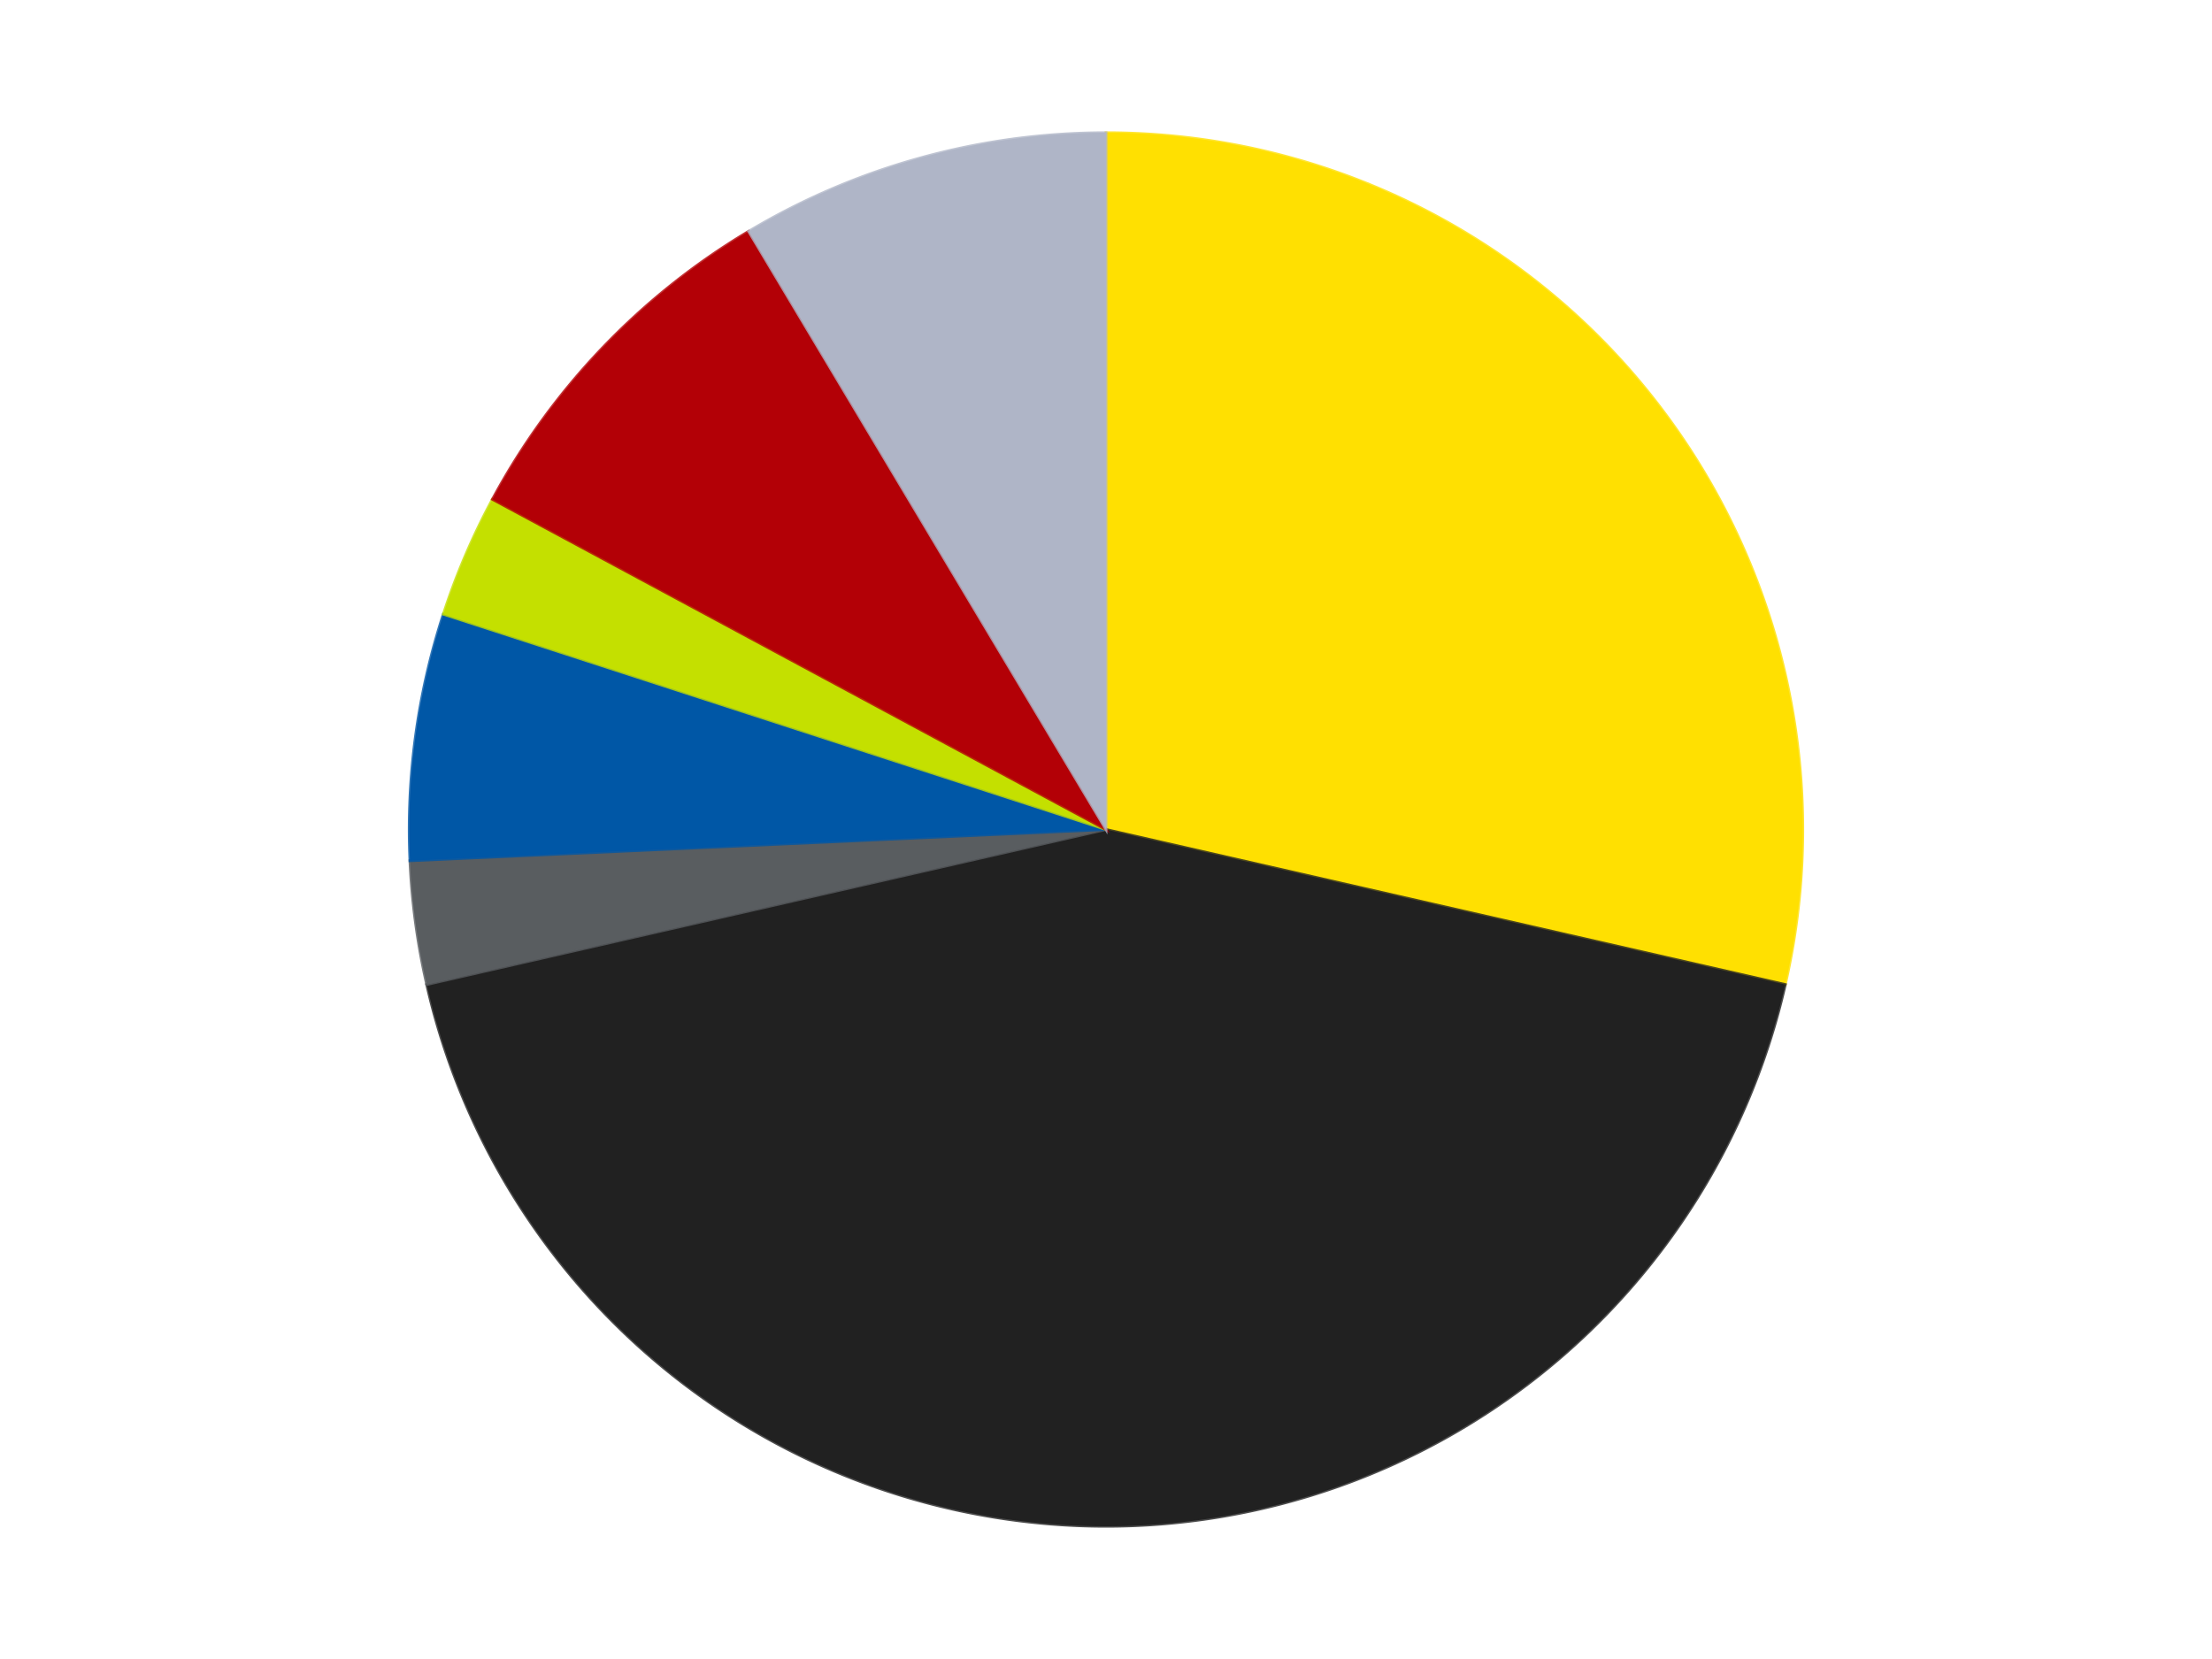 <?xml version='1.0' encoding='utf-8'?>
<svg xmlns="http://www.w3.org/2000/svg" xmlns:xlink="http://www.w3.org/1999/xlink" id="chart-4c5899d5-c93c-4b8b-b6b8-5ed7b3cf57ef" class="pygal-chart" viewBox="0 0 800 600"><!--Generated with pygal 3.0.4 (lxml) ©Kozea 2012-2016 on 2024-07-01--><!--http://pygal.org--><!--http://github.com/Kozea/pygal--><defs><style type="text/css">#chart-4c5899d5-c93c-4b8b-b6b8-5ed7b3cf57ef{-webkit-user-select:none;-webkit-font-smoothing:antialiased;font-family:Consolas,"Liberation Mono",Menlo,Courier,monospace}#chart-4c5899d5-c93c-4b8b-b6b8-5ed7b3cf57ef .title{font-family:Consolas,"Liberation Mono",Menlo,Courier,monospace;font-size:16px}#chart-4c5899d5-c93c-4b8b-b6b8-5ed7b3cf57ef .legends .legend text{font-family:Consolas,"Liberation Mono",Menlo,Courier,monospace;font-size:14px}#chart-4c5899d5-c93c-4b8b-b6b8-5ed7b3cf57ef .axis text{font-family:Consolas,"Liberation Mono",Menlo,Courier,monospace;font-size:10px}#chart-4c5899d5-c93c-4b8b-b6b8-5ed7b3cf57ef .axis text.major{font-family:Consolas,"Liberation Mono",Menlo,Courier,monospace;font-size:10px}#chart-4c5899d5-c93c-4b8b-b6b8-5ed7b3cf57ef .text-overlay text.value{font-family:Consolas,"Liberation Mono",Menlo,Courier,monospace;font-size:16px}#chart-4c5899d5-c93c-4b8b-b6b8-5ed7b3cf57ef .text-overlay text.label{font-family:Consolas,"Liberation Mono",Menlo,Courier,monospace;font-size:10px}#chart-4c5899d5-c93c-4b8b-b6b8-5ed7b3cf57ef .tooltip{font-family:Consolas,"Liberation Mono",Menlo,Courier,monospace;font-size:14px}#chart-4c5899d5-c93c-4b8b-b6b8-5ed7b3cf57ef text.no_data{font-family:Consolas,"Liberation Mono",Menlo,Courier,monospace;font-size:64px}
#chart-4c5899d5-c93c-4b8b-b6b8-5ed7b3cf57ef{background-color:transparent}#chart-4c5899d5-c93c-4b8b-b6b8-5ed7b3cf57ef path,#chart-4c5899d5-c93c-4b8b-b6b8-5ed7b3cf57ef line,#chart-4c5899d5-c93c-4b8b-b6b8-5ed7b3cf57ef rect,#chart-4c5899d5-c93c-4b8b-b6b8-5ed7b3cf57ef circle{-webkit-transition:150ms;-moz-transition:150ms;transition:150ms}#chart-4c5899d5-c93c-4b8b-b6b8-5ed7b3cf57ef .graph &gt; .background{fill:transparent}#chart-4c5899d5-c93c-4b8b-b6b8-5ed7b3cf57ef .plot &gt; .background{fill:transparent}#chart-4c5899d5-c93c-4b8b-b6b8-5ed7b3cf57ef .graph{fill:rgba(0,0,0,.87)}#chart-4c5899d5-c93c-4b8b-b6b8-5ed7b3cf57ef text.no_data{fill:rgba(0,0,0,1)}#chart-4c5899d5-c93c-4b8b-b6b8-5ed7b3cf57ef .title{fill:rgba(0,0,0,1)}#chart-4c5899d5-c93c-4b8b-b6b8-5ed7b3cf57ef .legends .legend text{fill:rgba(0,0,0,.87)}#chart-4c5899d5-c93c-4b8b-b6b8-5ed7b3cf57ef .legends .legend:hover text{fill:rgba(0,0,0,1)}#chart-4c5899d5-c93c-4b8b-b6b8-5ed7b3cf57ef .axis .line{stroke:rgba(0,0,0,1)}#chart-4c5899d5-c93c-4b8b-b6b8-5ed7b3cf57ef .axis .guide.line{stroke:rgba(0,0,0,.54)}#chart-4c5899d5-c93c-4b8b-b6b8-5ed7b3cf57ef .axis .major.line{stroke:rgba(0,0,0,.87)}#chart-4c5899d5-c93c-4b8b-b6b8-5ed7b3cf57ef .axis text.major{fill:rgba(0,0,0,1)}#chart-4c5899d5-c93c-4b8b-b6b8-5ed7b3cf57ef .axis.y .guides:hover .guide.line,#chart-4c5899d5-c93c-4b8b-b6b8-5ed7b3cf57ef .line-graph .axis.x .guides:hover .guide.line,#chart-4c5899d5-c93c-4b8b-b6b8-5ed7b3cf57ef .stackedline-graph .axis.x .guides:hover .guide.line,#chart-4c5899d5-c93c-4b8b-b6b8-5ed7b3cf57ef .xy-graph .axis.x .guides:hover .guide.line{stroke:rgba(0,0,0,1)}#chart-4c5899d5-c93c-4b8b-b6b8-5ed7b3cf57ef .axis .guides:hover text{fill:rgba(0,0,0,1)}#chart-4c5899d5-c93c-4b8b-b6b8-5ed7b3cf57ef .reactive{fill-opacity:1.0;stroke-opacity:.8;stroke-width:1}#chart-4c5899d5-c93c-4b8b-b6b8-5ed7b3cf57ef .ci{stroke:rgba(0,0,0,.87)}#chart-4c5899d5-c93c-4b8b-b6b8-5ed7b3cf57ef .reactive.active,#chart-4c5899d5-c93c-4b8b-b6b8-5ed7b3cf57ef .active .reactive{fill-opacity:0.6;stroke-opacity:.9;stroke-width:4}#chart-4c5899d5-c93c-4b8b-b6b8-5ed7b3cf57ef .ci .reactive.active{stroke-width:1.5}#chart-4c5899d5-c93c-4b8b-b6b8-5ed7b3cf57ef .series text{fill:rgba(0,0,0,1)}#chart-4c5899d5-c93c-4b8b-b6b8-5ed7b3cf57ef .tooltip rect{fill:transparent;stroke:rgba(0,0,0,1);-webkit-transition:opacity 150ms;-moz-transition:opacity 150ms;transition:opacity 150ms}#chart-4c5899d5-c93c-4b8b-b6b8-5ed7b3cf57ef .tooltip .label{fill:rgba(0,0,0,.87)}#chart-4c5899d5-c93c-4b8b-b6b8-5ed7b3cf57ef .tooltip .label{fill:rgba(0,0,0,.87)}#chart-4c5899d5-c93c-4b8b-b6b8-5ed7b3cf57ef .tooltip .legend{font-size:.8em;fill:rgba(0,0,0,.54)}#chart-4c5899d5-c93c-4b8b-b6b8-5ed7b3cf57ef .tooltip .x_label{font-size:.6em;fill:rgba(0,0,0,1)}#chart-4c5899d5-c93c-4b8b-b6b8-5ed7b3cf57ef .tooltip .xlink{font-size:.5em;text-decoration:underline}#chart-4c5899d5-c93c-4b8b-b6b8-5ed7b3cf57ef .tooltip .value{font-size:1.5em}#chart-4c5899d5-c93c-4b8b-b6b8-5ed7b3cf57ef .bound{font-size:.5em}#chart-4c5899d5-c93c-4b8b-b6b8-5ed7b3cf57ef .max-value{font-size:.75em;fill:rgba(0,0,0,.54)}#chart-4c5899d5-c93c-4b8b-b6b8-5ed7b3cf57ef .map-element{fill:transparent;stroke:rgba(0,0,0,.54) !important}#chart-4c5899d5-c93c-4b8b-b6b8-5ed7b3cf57ef .map-element .reactive{fill-opacity:inherit;stroke-opacity:inherit}#chart-4c5899d5-c93c-4b8b-b6b8-5ed7b3cf57ef .color-0,#chart-4c5899d5-c93c-4b8b-b6b8-5ed7b3cf57ef .color-0 a:visited{stroke:#F44336;fill:#F44336}#chart-4c5899d5-c93c-4b8b-b6b8-5ed7b3cf57ef .color-1,#chart-4c5899d5-c93c-4b8b-b6b8-5ed7b3cf57ef .color-1 a:visited{stroke:#3F51B5;fill:#3F51B5}#chart-4c5899d5-c93c-4b8b-b6b8-5ed7b3cf57ef .color-2,#chart-4c5899d5-c93c-4b8b-b6b8-5ed7b3cf57ef .color-2 a:visited{stroke:#009688;fill:#009688}#chart-4c5899d5-c93c-4b8b-b6b8-5ed7b3cf57ef .color-3,#chart-4c5899d5-c93c-4b8b-b6b8-5ed7b3cf57ef .color-3 a:visited{stroke:#FFC107;fill:#FFC107}#chart-4c5899d5-c93c-4b8b-b6b8-5ed7b3cf57ef .color-4,#chart-4c5899d5-c93c-4b8b-b6b8-5ed7b3cf57ef .color-4 a:visited{stroke:#FF5722;fill:#FF5722}#chart-4c5899d5-c93c-4b8b-b6b8-5ed7b3cf57ef .color-5,#chart-4c5899d5-c93c-4b8b-b6b8-5ed7b3cf57ef .color-5 a:visited{stroke:#9C27B0;fill:#9C27B0}#chart-4c5899d5-c93c-4b8b-b6b8-5ed7b3cf57ef .color-6,#chart-4c5899d5-c93c-4b8b-b6b8-5ed7b3cf57ef .color-6 a:visited{stroke:#03A9F4;fill:#03A9F4}#chart-4c5899d5-c93c-4b8b-b6b8-5ed7b3cf57ef .text-overlay .color-0 text{fill:black}#chart-4c5899d5-c93c-4b8b-b6b8-5ed7b3cf57ef .text-overlay .color-1 text{fill:black}#chart-4c5899d5-c93c-4b8b-b6b8-5ed7b3cf57ef .text-overlay .color-2 text{fill:black}#chart-4c5899d5-c93c-4b8b-b6b8-5ed7b3cf57ef .text-overlay .color-3 text{fill:black}#chart-4c5899d5-c93c-4b8b-b6b8-5ed7b3cf57ef .text-overlay .color-4 text{fill:black}#chart-4c5899d5-c93c-4b8b-b6b8-5ed7b3cf57ef .text-overlay .color-5 text{fill:black}#chart-4c5899d5-c93c-4b8b-b6b8-5ed7b3cf57ef .text-overlay .color-6 text{fill:black}
#chart-4c5899d5-c93c-4b8b-b6b8-5ed7b3cf57ef text.no_data{text-anchor:middle}#chart-4c5899d5-c93c-4b8b-b6b8-5ed7b3cf57ef .guide.line{fill:none}#chart-4c5899d5-c93c-4b8b-b6b8-5ed7b3cf57ef .centered{text-anchor:middle}#chart-4c5899d5-c93c-4b8b-b6b8-5ed7b3cf57ef .title{text-anchor:middle}#chart-4c5899d5-c93c-4b8b-b6b8-5ed7b3cf57ef .legends .legend text{fill-opacity:1}#chart-4c5899d5-c93c-4b8b-b6b8-5ed7b3cf57ef .axis.x text{text-anchor:middle}#chart-4c5899d5-c93c-4b8b-b6b8-5ed7b3cf57ef .axis.x:not(.web) text[transform]{text-anchor:start}#chart-4c5899d5-c93c-4b8b-b6b8-5ed7b3cf57ef .axis.x:not(.web) text[transform].backwards{text-anchor:end}#chart-4c5899d5-c93c-4b8b-b6b8-5ed7b3cf57ef .axis.y text{text-anchor:end}#chart-4c5899d5-c93c-4b8b-b6b8-5ed7b3cf57ef .axis.y text[transform].backwards{text-anchor:start}#chart-4c5899d5-c93c-4b8b-b6b8-5ed7b3cf57ef .axis.y2 text{text-anchor:start}#chart-4c5899d5-c93c-4b8b-b6b8-5ed7b3cf57ef .axis.y2 text[transform].backwards{text-anchor:end}#chart-4c5899d5-c93c-4b8b-b6b8-5ed7b3cf57ef .axis .guide.line{stroke-dasharray:4,4;stroke:black}#chart-4c5899d5-c93c-4b8b-b6b8-5ed7b3cf57ef .axis .major.guide.line{stroke-dasharray:6,6;stroke:black}#chart-4c5899d5-c93c-4b8b-b6b8-5ed7b3cf57ef .horizontal .axis.y .guide.line,#chart-4c5899d5-c93c-4b8b-b6b8-5ed7b3cf57ef .horizontal .axis.y2 .guide.line,#chart-4c5899d5-c93c-4b8b-b6b8-5ed7b3cf57ef .vertical .axis.x .guide.line{opacity:0}#chart-4c5899d5-c93c-4b8b-b6b8-5ed7b3cf57ef .horizontal .axis.always_show .guide.line,#chart-4c5899d5-c93c-4b8b-b6b8-5ed7b3cf57ef .vertical .axis.always_show .guide.line{opacity:1 !important}#chart-4c5899d5-c93c-4b8b-b6b8-5ed7b3cf57ef .axis.y .guides:hover .guide.line,#chart-4c5899d5-c93c-4b8b-b6b8-5ed7b3cf57ef .axis.y2 .guides:hover .guide.line,#chart-4c5899d5-c93c-4b8b-b6b8-5ed7b3cf57ef .axis.x .guides:hover .guide.line{opacity:1}#chart-4c5899d5-c93c-4b8b-b6b8-5ed7b3cf57ef .axis .guides:hover text{opacity:1}#chart-4c5899d5-c93c-4b8b-b6b8-5ed7b3cf57ef .nofill{fill:none}#chart-4c5899d5-c93c-4b8b-b6b8-5ed7b3cf57ef .subtle-fill{fill-opacity:.2}#chart-4c5899d5-c93c-4b8b-b6b8-5ed7b3cf57ef .dot{stroke-width:1px;fill-opacity:1;stroke-opacity:1}#chart-4c5899d5-c93c-4b8b-b6b8-5ed7b3cf57ef .dot.active{stroke-width:5px}#chart-4c5899d5-c93c-4b8b-b6b8-5ed7b3cf57ef .dot.negative{fill:transparent}#chart-4c5899d5-c93c-4b8b-b6b8-5ed7b3cf57ef text,#chart-4c5899d5-c93c-4b8b-b6b8-5ed7b3cf57ef tspan{stroke:none !important}#chart-4c5899d5-c93c-4b8b-b6b8-5ed7b3cf57ef .series text.active{opacity:1}#chart-4c5899d5-c93c-4b8b-b6b8-5ed7b3cf57ef .tooltip rect{fill-opacity:.95;stroke-width:.5}#chart-4c5899d5-c93c-4b8b-b6b8-5ed7b3cf57ef .tooltip text{fill-opacity:1}#chart-4c5899d5-c93c-4b8b-b6b8-5ed7b3cf57ef .showable{visibility:hidden}#chart-4c5899d5-c93c-4b8b-b6b8-5ed7b3cf57ef .showable.shown{visibility:visible}#chart-4c5899d5-c93c-4b8b-b6b8-5ed7b3cf57ef .gauge-background{fill:rgba(229,229,229,1);stroke:none}#chart-4c5899d5-c93c-4b8b-b6b8-5ed7b3cf57ef .bg-lines{stroke:transparent;stroke-width:2px}</style><script type="text/javascript">window.pygal = window.pygal || {};window.pygal.config = window.pygal.config || {};window.pygal.config['4c5899d5-c93c-4b8b-b6b8-5ed7b3cf57ef'] = {"allow_interruptions": false, "box_mode": "extremes", "classes": ["pygal-chart"], "css": ["file://style.css", "file://graph.css"], "defs": [], "disable_xml_declaration": false, "dots_size": 2.5, "dynamic_print_values": false, "explicit_size": false, "fill": false, "force_uri_protocol": "https", "formatter": null, "half_pie": false, "height": 600, "include_x_axis": false, "inner_radius": 0, "interpolate": null, "interpolation_parameters": {}, "interpolation_precision": 250, "inverse_y_axis": false, "js": ["//kozea.github.io/pygal.js/2.0.x/pygal-tooltips.min.js"], "legend_at_bottom": false, "legend_at_bottom_columns": null, "legend_box_size": 12, "logarithmic": false, "margin": 20, "margin_bottom": null, "margin_left": null, "margin_right": null, "margin_top": null, "max_scale": 16, "min_scale": 4, "missing_value_fill_truncation": "x", "no_data_text": "No data", "no_prefix": false, "order_min": null, "pretty_print": false, "print_labels": false, "print_values": false, "print_values_position": "center", "print_zeroes": true, "range": null, "rounded_bars": null, "secondary_range": null, "show_dots": true, "show_legend": false, "show_minor_x_labels": true, "show_minor_y_labels": true, "show_only_major_dots": false, "show_x_guides": false, "show_x_labels": true, "show_y_guides": true, "show_y_labels": true, "spacing": 10, "stack_from_top": false, "strict": false, "stroke": true, "stroke_style": null, "style": {"background": "transparent", "ci_colors": [], "colors": ["#F44336", "#3F51B5", "#009688", "#FFC107", "#FF5722", "#9C27B0", "#03A9F4", "#8BC34A", "#FF9800", "#E91E63", "#2196F3", "#4CAF50", "#FFEB3B", "#673AB7", "#00BCD4", "#CDDC39", "#9E9E9E", "#607D8B"], "dot_opacity": "1", "font_family": "Consolas, \"Liberation Mono\", Menlo, Courier, monospace", "foreground": "rgba(0, 0, 0, .87)", "foreground_strong": "rgba(0, 0, 0, 1)", "foreground_subtle": "rgba(0, 0, 0, .54)", "guide_stroke_color": "black", "guide_stroke_dasharray": "4,4", "label_font_family": "Consolas, \"Liberation Mono\", Menlo, Courier, monospace", "label_font_size": 10, "legend_font_family": "Consolas, \"Liberation Mono\", Menlo, Courier, monospace", "legend_font_size": 14, "major_guide_stroke_color": "black", "major_guide_stroke_dasharray": "6,6", "major_label_font_family": "Consolas, \"Liberation Mono\", Menlo, Courier, monospace", "major_label_font_size": 10, "no_data_font_family": "Consolas, \"Liberation Mono\", Menlo, Courier, monospace", "no_data_font_size": 64, "opacity": "1.0", "opacity_hover": "0.6", "plot_background": "transparent", "stroke_opacity": ".8", "stroke_opacity_hover": ".9", "stroke_width": "1", "stroke_width_hover": "4", "title_font_family": "Consolas, \"Liberation Mono\", Menlo, Courier, monospace", "title_font_size": 16, "tooltip_font_family": "Consolas, \"Liberation Mono\", Menlo, Courier, monospace", "tooltip_font_size": 14, "transition": "150ms", "value_background": "rgba(229, 229, 229, 1)", "value_colors": [], "value_font_family": "Consolas, \"Liberation Mono\", Menlo, Courier, monospace", "value_font_size": 16, "value_label_font_family": "Consolas, \"Liberation Mono\", Menlo, Courier, monospace", "value_label_font_size": 10}, "title": null, "tooltip_border_radius": 0, "tooltip_fancy_mode": true, "truncate_label": null, "truncate_legend": null, "width": 800, "x_label_rotation": 0, "x_labels": null, "x_labels_major": null, "x_labels_major_count": null, "x_labels_major_every": null, "x_title": null, "xrange": null, "y_label_rotation": 0, "y_labels": null, "y_labels_major": null, "y_labels_major_count": null, "y_labels_major_every": null, "y_title": null, "zero": 0, "legends": ["Yellow", "Black", "Dark Bluish Gray", "Blue", "Lime", "Red", "Light Bluish Gray"]}</script><script type="text/javascript" xlink:href="https://kozea.github.io/pygal.js/2.0.x/pygal-tooltips.min.js"/></defs><title>Pygal</title><g class="graph pie-graph vertical"><rect x="0" y="0" width="800" height="600" class="background"/><g transform="translate(20, 20)" class="plot"><rect x="0" y="0" width="760" height="560" class="background"/><g class="series serie-0 color-0"><g class="slices"><g class="slice" style="fill: #FFE001; stroke: #FFE001"><path d="M380 28 A252 252 0 0 1 625.682 336.075 L380 280 A0 0 0 0 0 380 280 z" class="slice reactive tooltip-trigger"/><desc class="value">10</desc><desc class="x centered">478.51076679097173</desc><desc class="y centered">201.44028496579955</desc></g></g></g><g class="series serie-1 color-1"><g class="slices"><g class="slice" style="fill: #212121; stroke: #212121"><path d="M625.682 336.075 A252 252 0 0 1 134.318 336.075 L380 280 A0 0 0 0 0 380 280 z" class="slice reactive tooltip-trigger"/><desc class="value">15</desc><desc class="x centered">380.0</desc><desc class="y centered">406.0</desc></g></g></g><g class="series serie-2 color-2"><g class="slices"><g class="slice" style="fill: #595D60; stroke: #595D60"><path d="M134.318 336.075 A252 252 0 0 1 128.254 291.306 L380 280 A0 0 0 0 0 380 280 z" class="slice reactive tooltip-trigger"/><desc class="value">1</desc><desc class="x centered">255.14033001724022</desc><desc class="y centered">296.9133914930246</desc></g></g></g><g class="series serie-3 color-3"><g class="slices"><g class="slice" style="fill: #0057A6; stroke: #0057A6"><path d="M128.254 291.306 A252 252 0 0 1 140.334 202.128 L380 280 A0 0 0 0 0 380 280 z" class="slice reactive tooltip-trigger"/><desc class="value">2</desc><desc class="x centered">255.14033001724022</desc><desc class="y centered">263.08660850697544</desc></g></g></g><g class="series serie-4 color-4"><g class="slices"><g class="slice" style="fill: #C4E000; stroke: #C4E000"><path d="M140.334 202.128 A252 252 0 0 1 158.09 160.585 L380 280 A0 0 0 0 0 380 280 z" class="slice reactive tooltip-trigger"/><desc class="value">1</desc><desc class="x centered">264.1395006585172</desc><desc class="y centered">230.47884601160564</desc></g></g></g><g class="series serie-5 color-5"><g class="slices"><g class="slice" style="fill: #B30006; stroke: #B30006"><path d="M158.09 160.585 A252 252 0 0 1 250.749 63.671 L380 280 A0 0 0 0 0 380 280 z" class="slice reactive tooltip-trigger"/><desc class="value">3</desc><desc class="x centered">288.92784715774866</desc><desc class="y centered">192.92610622765505</desc></g></g></g><g class="series serie-6 color-6"><g class="slices"><g class="slice" style="fill: #AFB5C7; stroke: #AFB5C7"><path d="M250.749 63.671 A252 252 0 0 1 380 28 L380 280 A0 0 0 0 0 380 280 z" class="slice reactive tooltip-trigger"/><desc class="value">3</desc><desc class="x centered">346.4793574585989</desc><desc class="y centered">158.5406795523225</desc></g></g></g></g><g class="titles"/><g transform="translate(20, 20)" class="plot overlay"><g class="series serie-0 color-0"/><g class="series serie-1 color-1"/><g class="series serie-2 color-2"/><g class="series serie-3 color-3"/><g class="series serie-4 color-4"/><g class="series serie-5 color-5"/><g class="series serie-6 color-6"/></g><g transform="translate(20, 20)" class="plot text-overlay"><g class="series serie-0 color-0"/><g class="series serie-1 color-1"/><g class="series serie-2 color-2"/><g class="series serie-3 color-3"/><g class="series serie-4 color-4"/><g class="series serie-5 color-5"/><g class="series serie-6 color-6"/></g><g transform="translate(20, 20)" class="plot tooltip-overlay"><g transform="translate(0 0)" style="opacity: 0" class="tooltip"><rect rx="0" ry="0" width="0" height="0" class="tooltip-box"/><g class="text"/></g></g></g></svg>